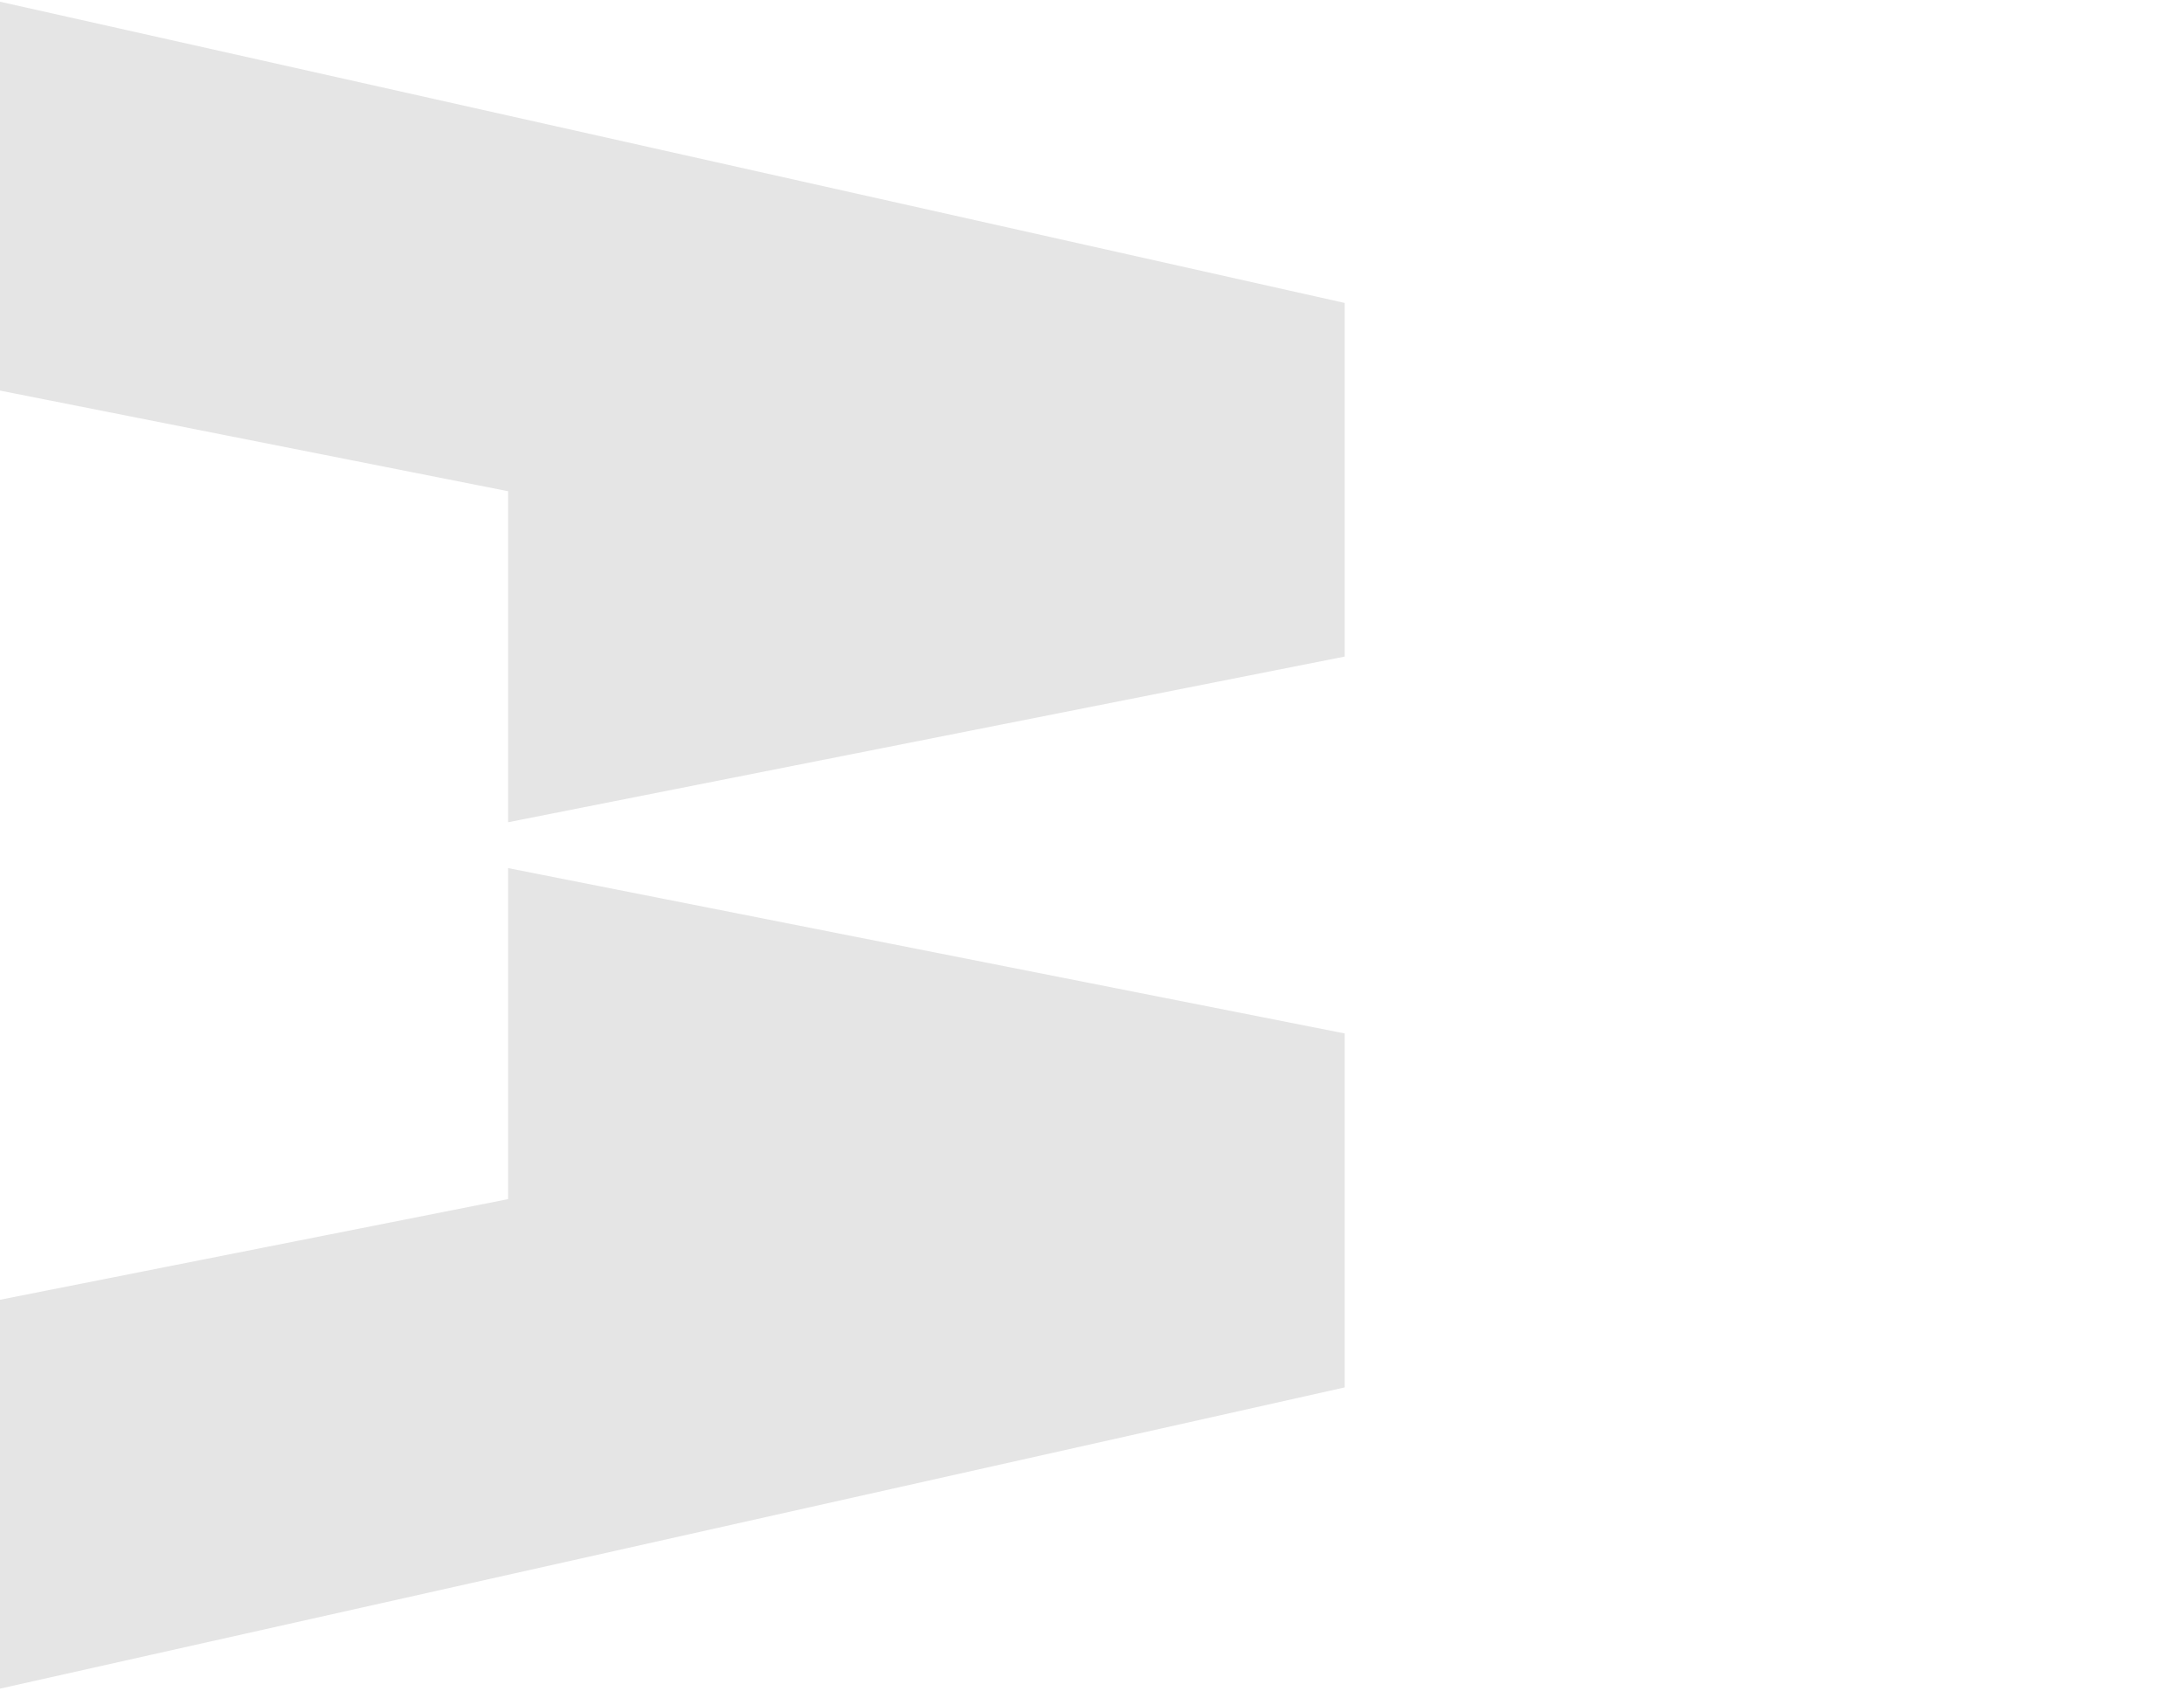 <?xml version="1.0" encoding="UTF-8"?> <svg xmlns="http://www.w3.org/2000/svg" width="855" height="662" viewBox="0 0 855 662" fill="none"><path d="M526.434 118.622L255.999 58.04L0 0.675V152.934L198.919 192.34V321.948L526.434 257.077V152.934V118.622Z" fill="#E5E5E5"></path><path d="M526.434 404.647L198.919 339.91V469.518L0 508.924V661.184L526.434 543.236V508.924V463.641V404.647Z" fill="#E5E5E5"></path></svg> 